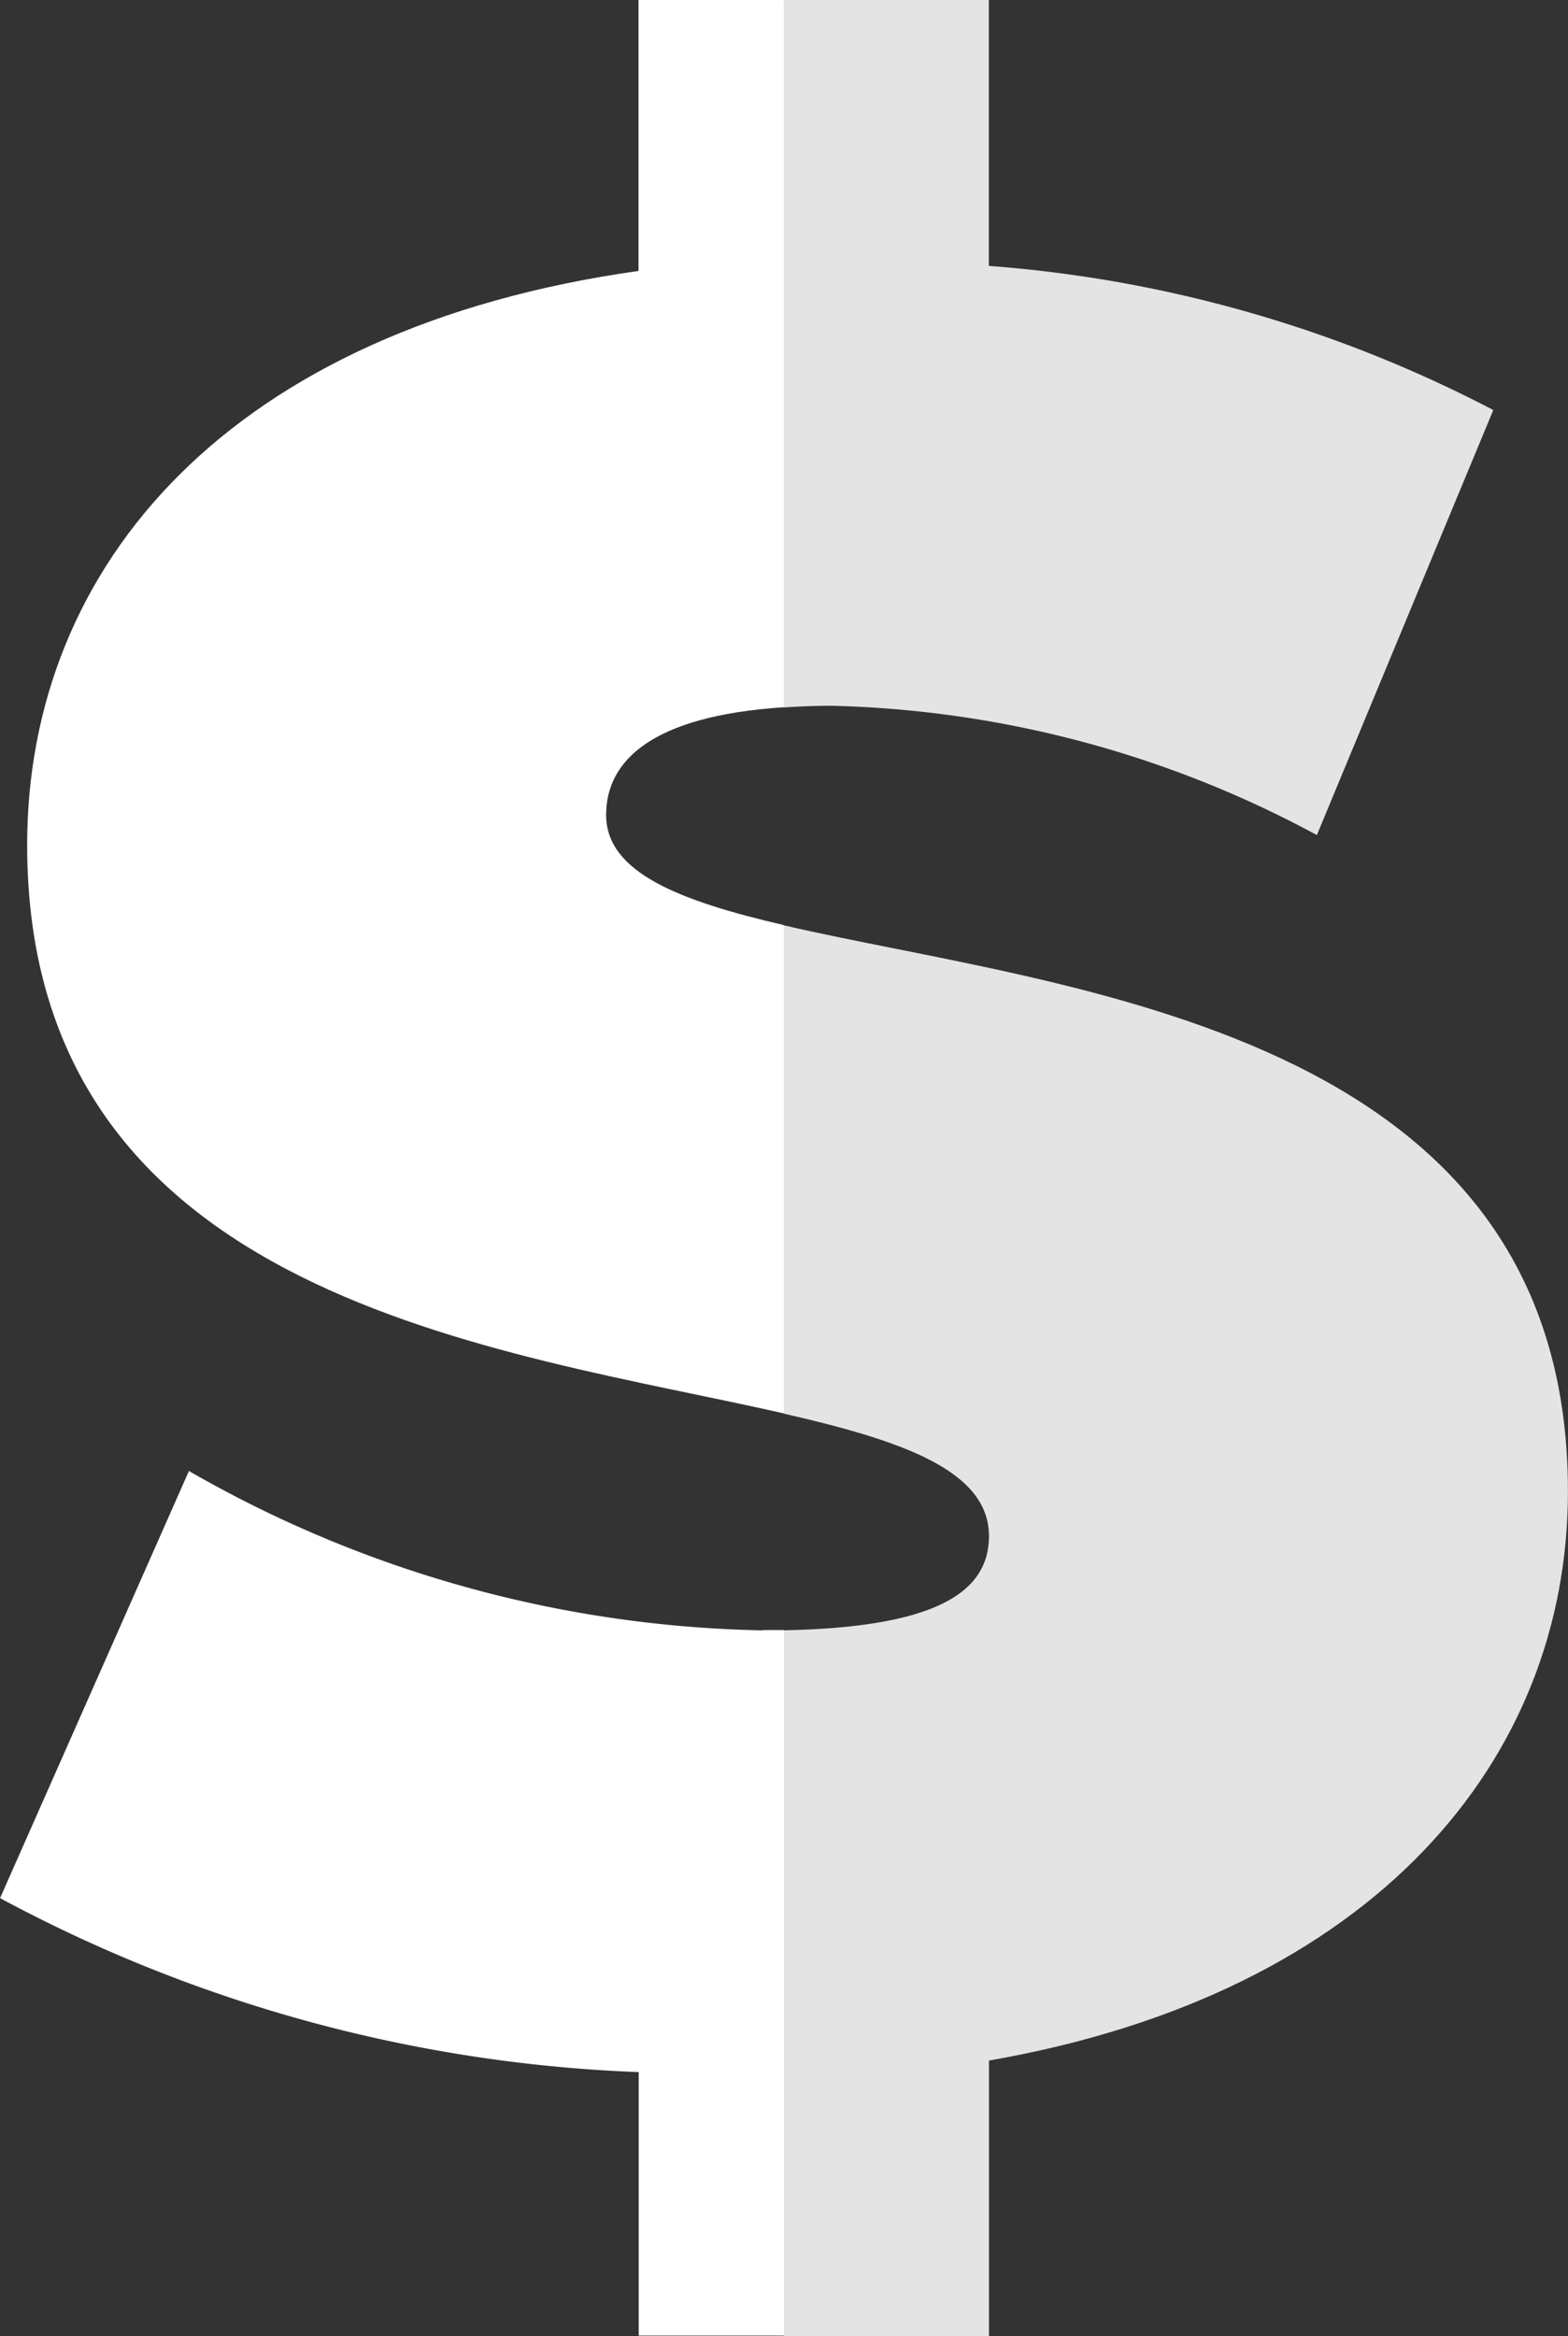 <svg id="Group_50393" data-name="Group 50393" xmlns="http://www.w3.org/2000/svg" width="24.599" height="36.646" viewBox="0 0 24.599 36.646">
  <rect x="0" y="0" width="24.599" height="36.646" fill="#333333" stroke="none"/>
  <path id="Path_83073" data-name="Path 83073" d="M248.619,190.161a16.832,16.832,0,0,1,7.6,2.028l2.768-6.667a20.354,20.354,0,0,0-7.914-2.261V179.09h-3.216l-2.535,8.933,2.535,2.164C248.1,190.171,248.346,190.161,248.619,190.161Zm0,0" transform="translate(-235.56 -179.09)" fill="#e4e4e4"/>
  <path id="Path_83074" data-name="Path 83074" d="M247.859,240.211l-2.535,4.56,2.535,3.1c1.878.428,3.216.9,3.216,1.921,0,.894-.859,1.431-3.216,1.477l-2.535,3.648,2.535,7.428h3.216v-4.327c6.043-1.052,9.083-4.717,9.083-8.928C260.159,241.79,252.219,241.223,247.859,240.211Zm0,0" transform="translate(-235.56 -225.696)" fill="#e4e4e4"/>
  <g id="Group_50392" data-name="Group 50392">
    <path id="Path_83075" data-name="Path 83075" d="M216.175,278.769a18.723,18.723,0,0,1-9.005-2.5l-2.963,6.7a22.94,22.94,0,0,0,10.019,2.729v4.133h2.28V278.764c-.109,0-.216,0-.331,0Zm0,0" transform="translate(-204.206 -253.195)" fill="#fff"/>
    <path id="Path_83076" data-name="Path 83076" d="M215.6,183.339c-6.394.9-9.591,4.6-9.591,9.005,0,7.146,7.441,7.907,11.871,8.916V193.6c-1.649-.382-2.788-.829-2.788-1.728,0-.84.7-1.553,2.788-1.689v-11.1H215.6Zm0,0" transform="translate(-205.583 -179.089)" fill="#fff"/>
  </g>
</svg>
